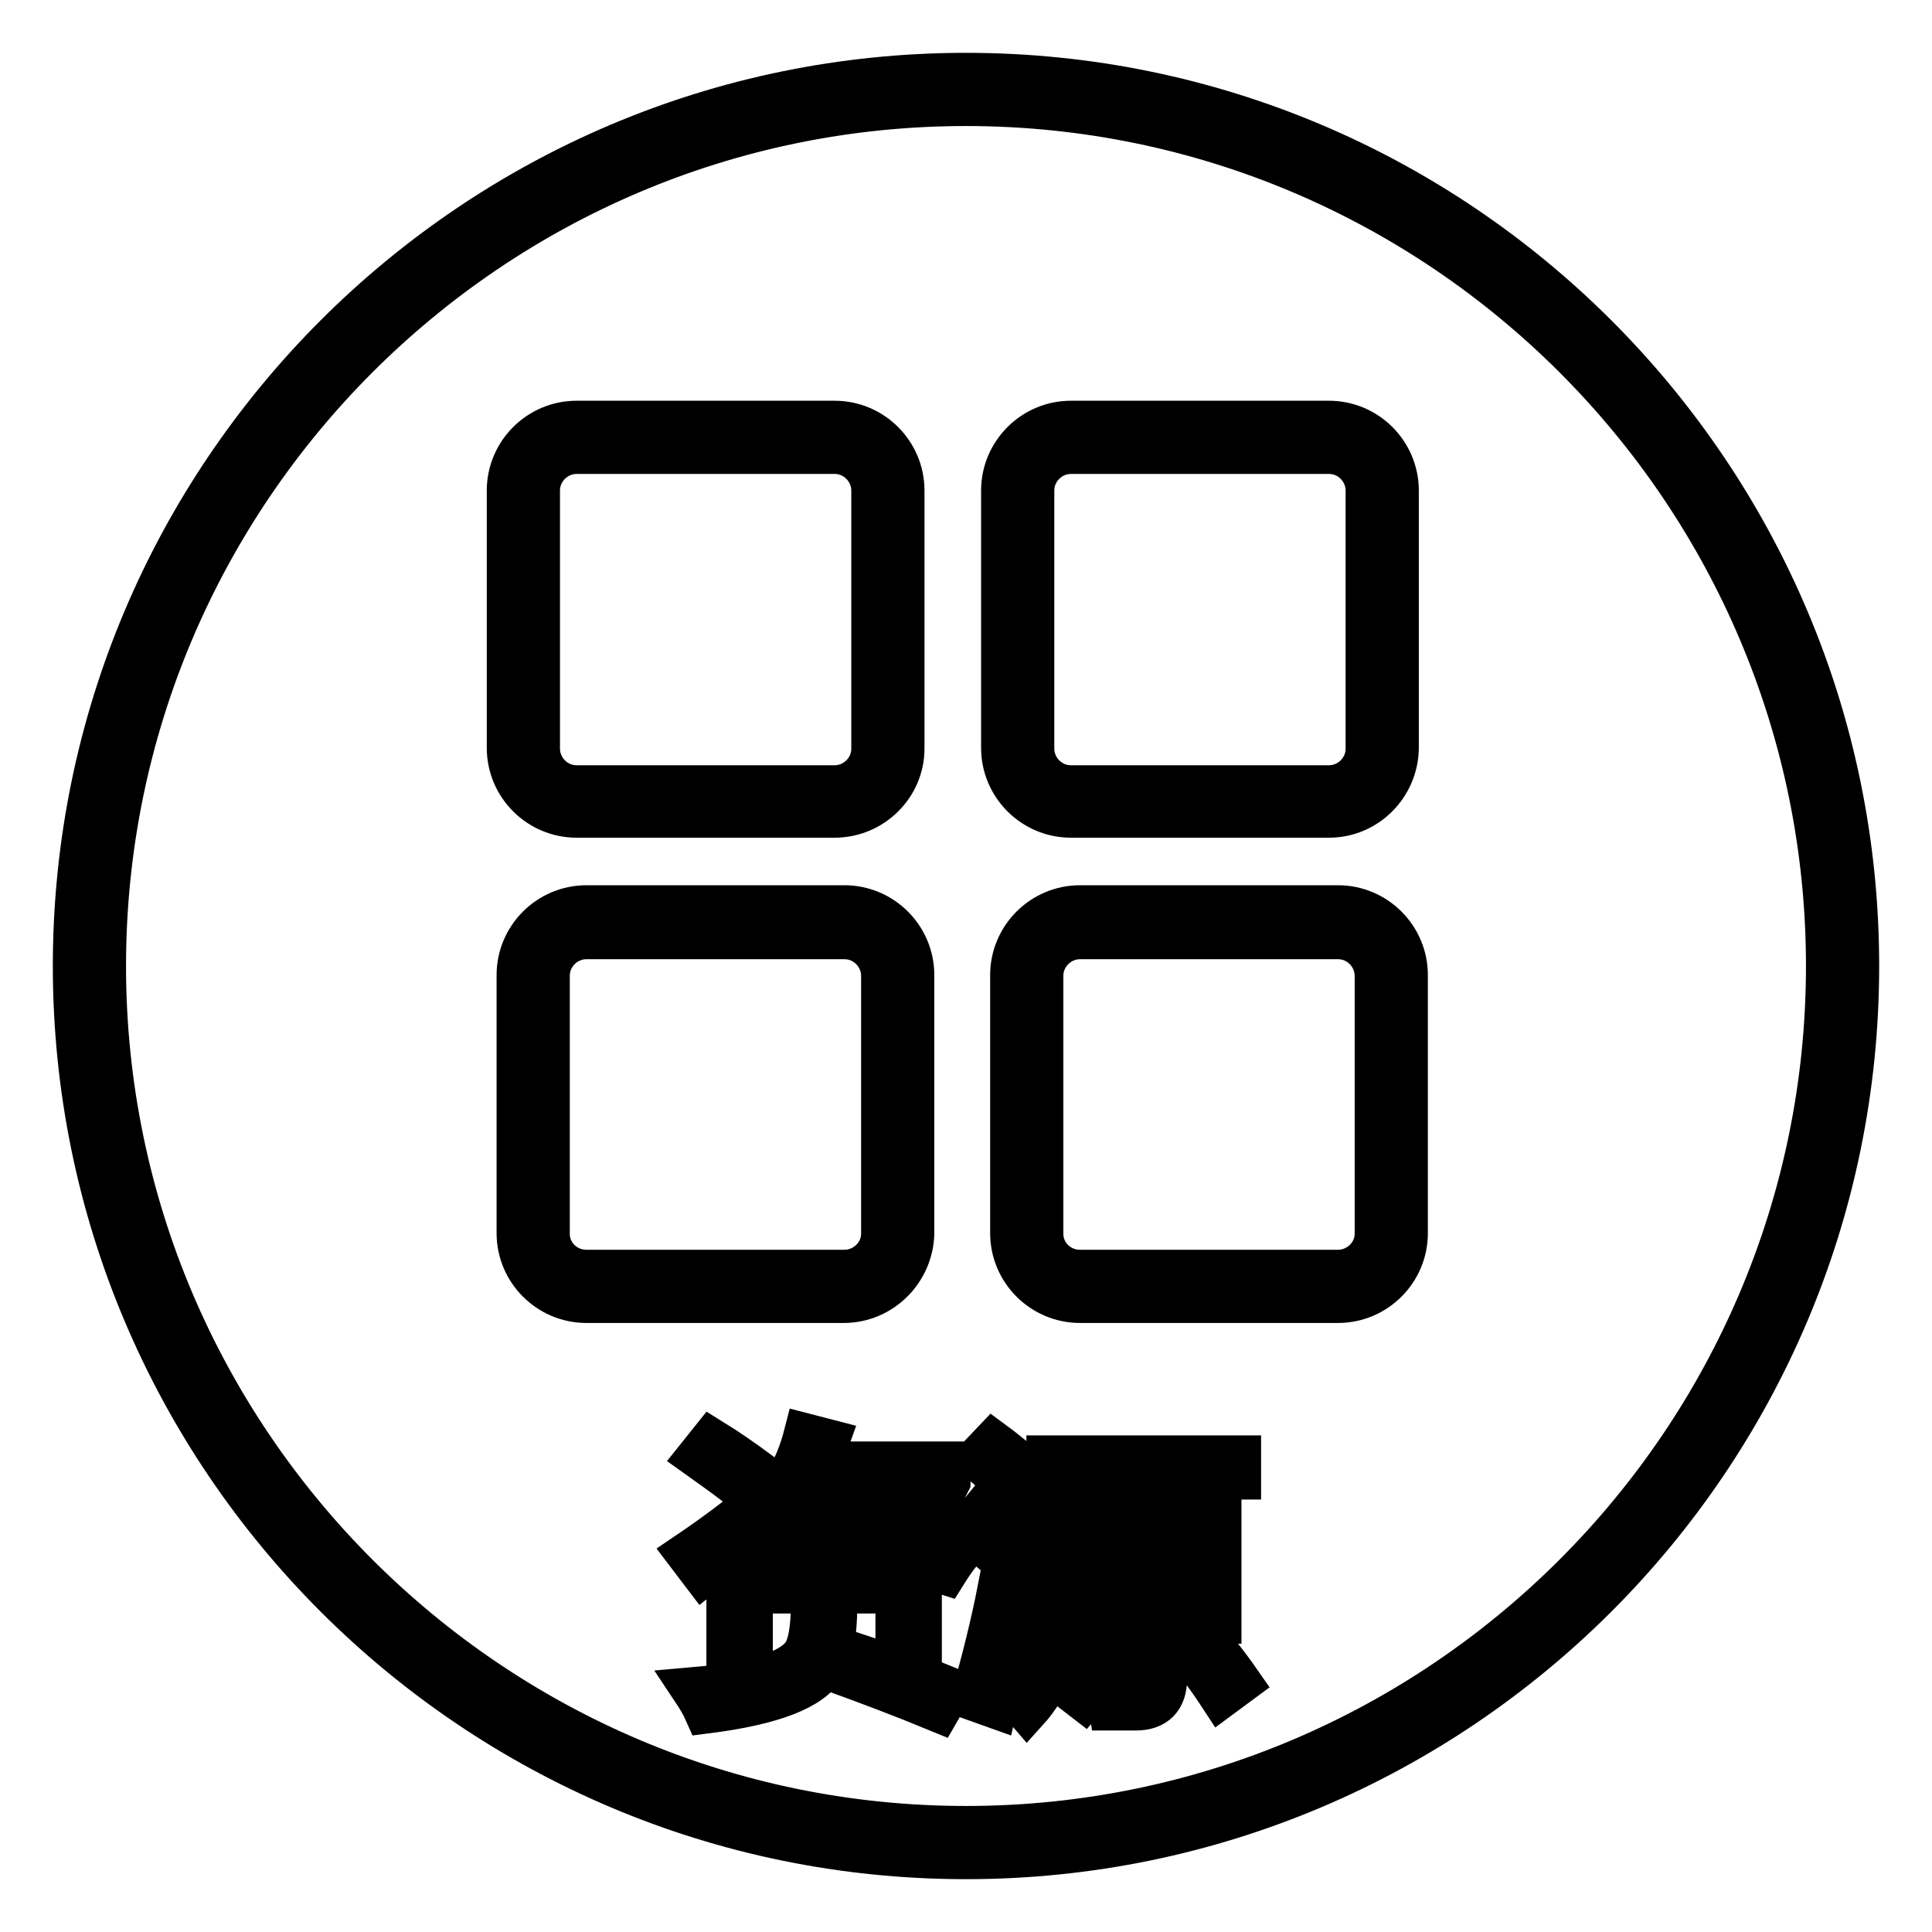 <?xml version="1.0" encoding="utf-8"?>
<!-- Svg Vector Icons : http://www.onlinewebfonts.com/icon -->
<!DOCTYPE svg PUBLIC "-//W3C//DTD SVG 1.1//EN" "http://www.w3.org/Graphics/SVG/1.1/DTD/svg11.dtd">
<svg version="1.1" xmlns="http://www.w3.org/2000/svg" xmlns:xlink="http://www.w3.org/1999/xlink" x="0px" y="0px" viewBox="0 0 256 256" enable-background="new 0 0 256 256" xml:space="preserve">
<g> <path stroke-width="6" fill-opacity="0" stroke="#000000"  d="M128,246c-65.1,0-118-52.9-118-118C10,62.9,62.9,10,128,10c65.1,0,118,52.9,118,118 C246,193.1,193.1,246,128,246z M128,13.7C65,13.7,13.7,65,13.7,128c0,63,51.3,114.3,114.3,114.3c63,0,114.3-51.3,114.3-114.3 C242.3,65,191,13.7,128,13.7z M100.8,198.8c0.4,0.9,0.9,1.8,1.4,2.6c-2.9,2.1-5.9,4.5-9,7l-1.9-2.5 C94.7,203.6,97.9,201.2,100.8,198.8z M110.6,212.3c0,2.6-0.2,4.6-0.5,6c5.5,1.8,10.8,3.6,15.7,5.6l-1.5,2.6 c-4.6-1.9-9.6-3.8-15.2-5.8c-1.6,2.9-6.8,4.9-15.5,6c-0.4-0.9-1-1.9-1.6-2.8c8-0.7,12.8-2.2,14.5-4.5c0.9-1.2,1.3-3.6,1.3-7.1 H110.6L110.6,212.3z M94.3,191c2.1,1.3,4.1,2.7,6,4.1l-1.8,2.2c-1.7-1.4-3.7-2.8-5.8-4.3L94.3,191z M96.6,208.3h25.2v11.8h-2.8 v-9.3H99.4v9.3h-2.8V208.3z M101.3,205.8c7.2-1.9,11.2-5,11.8-9.4h-5.8c-0.9,1.8-1.8,3.4-2.9,4.8c-0.8-0.5-1.6-1-2.4-1.6 c2.3-2.7,3.9-5.8,4.8-9.3l2.7,0.7c-0.4,1.1-0.7,2.1-1.1,3h17.2v2.3l-2.5,4.9c-0.8-0.4-1.7-0.8-2.6-1.1l1.9-3.7h-6.4 c-0.2,0.8-0.4,1.5-0.7,2.2c2.1,3.4,6,5.8,11.7,7.1c-0.7,0.9-1.3,1.8-1.8,2.6c-5.1-1.6-8.8-4.1-11-7.2c-1.7,2.9-5.3,5.2-11,7 C102.6,207.5,102,206.7,101.3,205.8z M130,200.6c1.9,1.4,4,3,6.4,4.9c-0.8,1-1.5,1.8-2.1,2.4c-2.3-2.1-4.4-3.8-6.1-5.1L130,200.6z  M132.5,210.7c0.9,0.6,1.7,1,2.6,1.2c-1,4.1-2.1,8.8-3.3,14.1L129,225C130.4,220.1,131.6,215.3,132.5,210.7z M131.6,191.3 c1.9,1.4,3.9,3.1,5.9,4.9c-0.8,0.8-1.6,1.6-2.2,2.2c-2.1-2.1-4-3.8-5.6-5.1L131.6,191.3z M144.7,199.9h4.7c0.5-1.4,1-2.8,1.5-4.3 h-9.2V206c0,9.5-1.9,16.3-5.6,20.4c-0.6-0.7-1.3-1.5-2.1-2.2c3.3-3.7,5-9.8,5-18.1v-12.9h25.1v2.5h-10.2c-0.7,1.4-1.3,2.9-2,4.3 h9.6v14.8H159v-0.9h-4.7v8.5c0,2.6-1.3,3.9-3.8,3.9c-0.8,0-1.9,0-3.2,0c-0.1-0.7-0.3-1.6-0.5-2.5c1.2,0.1,2.3,0.1,3.1,0.1 c1.1,0,1.7-0.6,1.7-1.7v-8.3h-4.4v0.9h-2.6L144.7,199.9L144.7,199.9L144.7,199.9z M141.4,223.3c2.1-2.2,3.9-4.7,5.5-7.4l2.3,1.4 c-1.8,2.9-3.7,5.5-5.6,7.7L141.4,223.3z M159,202.3h-11.7v3.4H159V202.3z M147.3,211.4H159v-3.4h-11.7V211.4z M164.1,222.9 l-2.3,1.7c-1.7-2.6-3.6-5.1-5.6-7.5l2.1-1.5C160.6,218.2,162.5,220.6,164.1,222.9z M110.6,108H76.4c-4.9,0-8.9-4-8.9-8.9V65 c0-4.9,4-8.9,8.9-8.9h34.2c4.9,0,8.9,4,8.9,8.9v34.2C119.5,104,115.5,108,110.6,108z M76.4,59.8c-2.8,0-5.2,2.3-5.2,5.2v34.2 c0,2.8,2.3,5.2,5.2,5.2h34.2c2.8,0,5.2-2.3,5.2-5.2V65c0-2.8-2.3-5.2-5.2-5.2H76.4z M176.1,108h-34.2c-4.9,0-8.9-4-8.9-8.9V65 c0-4.9,4-8.9,8.9-8.9h34.2c4.9,0,8.9,4,8.9,8.9v34.2C184.9,104,181,108,176.1,108z M141.9,59.8c-2.8,0-5.2,2.3-5.2,5.2v34.2 c0,2.8,2.3,5.2,5.2,5.2h34.2c2.8,0,5.2-2.3,5.2-5.2V65c0-2.8-2.3-5.2-5.2-5.2H141.9z M111.8,172.3H77.7c-4.9,0-8.9-4-8.9-8.9v-34.2 c0-4.9,4-8.9,8.9-8.9h34.2c4.9,0,8.9,4,8.9,8.9v34.2C120.7,168.3,116.7,172.3,111.8,172.3z M77.7,124.1c-2.8,0-5.2,2.3-5.2,5.2 v34.2c0,2.8,2.3,5.1,5.2,5.1h34.2c2.8,0,5.2-2.3,5.2-5.1v-34.2c0-2.8-2.3-5.2-5.2-5.2L77.7,124.1L77.7,124.1z M177.3,172.3h-34.2 c-4.9,0-8.9-4-8.9-8.9v-34.2c0-4.9,4-8.9,8.9-8.9h34.2c4.9,0,8.9,4,8.9,8.9v34.2C186.2,168.3,182.2,172.3,177.3,172.3z  M143.1,124.1c-2.8,0-5.2,2.3-5.2,5.2v34.2c0,2.8,2.3,5.1,5.2,5.1h34.2c2.8,0,5.2-2.3,5.2-5.1v-34.2c0-2.8-2.3-5.2-5.2-5.2 L143.1,124.1L143.1,124.1z"/></g>
</svg>